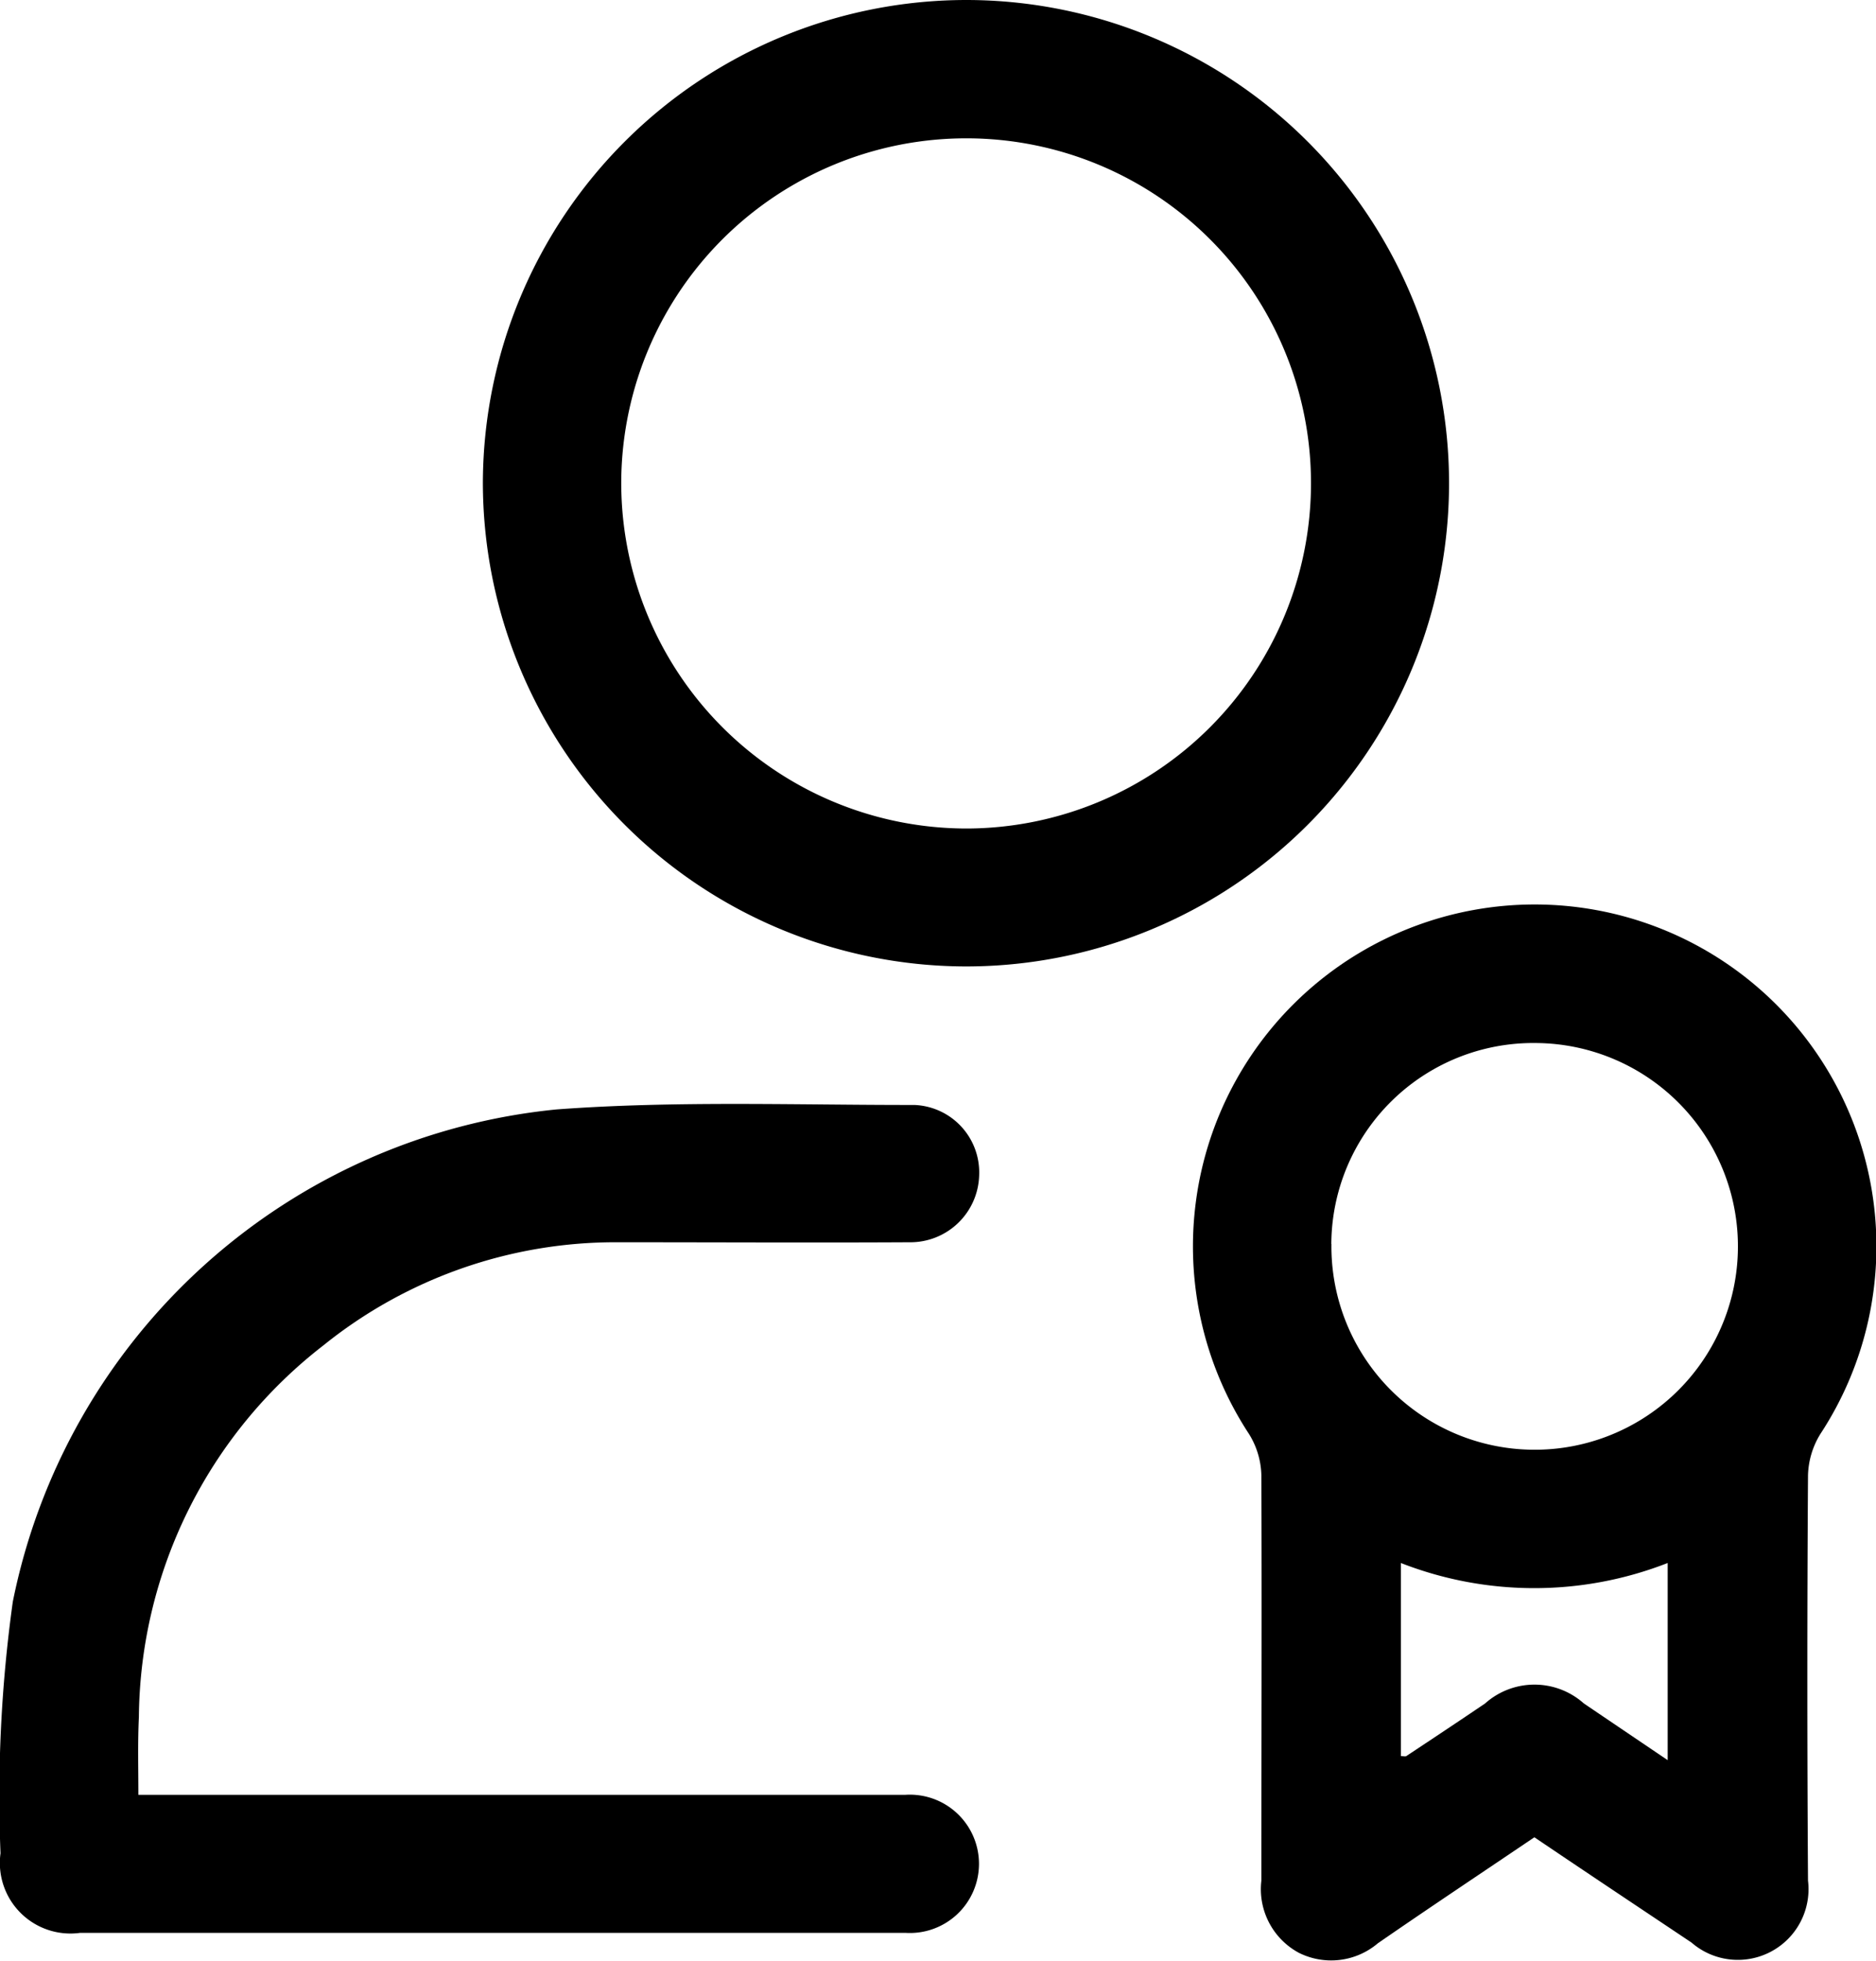 <svg xmlns="http://www.w3.org/2000/svg" width="18.182" height="18.993" viewBox="0 0 18.182 18.993">
  <g id="Group_487" data-name="Group 487" transform="translate(-450.244 9.589)">
    <path id="Path_196" data-name="Path 196" d="M489.312,26.542c-.515.348-1.019.683-1.517,1.027a.7.7,0,0,1-.764.093.7.7,0,0,1-.365-.7c0-1.309.005-2.618,0-3.927a.789.789,0,0,0-.12-.4,3.312,3.312,0,1,1,5.538,0,.8.8,0,0,0-.12.4q-.013,1.963,0,3.927a.685.685,0,0,1-1.129.6C490.331,27.225,489.827,26.89,489.312,26.542Zm-1.967-5.747a1.97,1.97,0,1,0,1.98-1.947A1.957,1.957,0,0,0,487.344,20.795Zm3.259,5v-1.91a3.553,3.553,0,0,1-2.586,0v1.871c.026,0,.043.005.052,0,.255-.169.51-.338.764-.51a.719.719,0,0,1,.958,0Z" transform="translate(-24.197 -18.333)"/>
    <path id="Path_197" data-name="Path 197" d="M474.086-4.906a4.681,4.681,0,0,1-4.7,4.679,4.69,4.69,0,0,1-4.664-4.694,4.689,4.689,0,0,1,4.69-4.668A4.681,4.681,0,0,1,474.086-4.906Zm-1.338,0a3.34,3.34,0,0,0-3.33-3.343,3.344,3.344,0,0,0-3.355,3.341,3.349,3.349,0,0,0,3.353,3.345A3.345,3.345,0,0,0,472.748-4.908Z" transform="translate(-9.798 0)"/>
    <path id="Path_198" data-name="Path 198" d="M451.585,30.181h7.2c.077,0,.153,0,.23,0a.67.67,0,1,1,.005,1.337c-.494,0-.989,0-1.483,0h-6.517a.684.684,0,0,1-.771-.771,13.651,13.651,0,0,1,.119-2.436,5.973,5.973,0,0,1,5.273-4.77c1.15-.085,2.31-.042,3.465-.043a.654.654,0,0,1,.628.678.667.667,0,0,1-.678.652c-.94.005-1.88,0-2.82,0a4.511,4.511,0,0,0-2.859,1,4.6,4.6,0,0,0-1.787,3.6C451.578,29.675,451.585,29.917,451.585,30.181Z" transform="translate(0 -22.383)"/>
  </g>
</svg>
